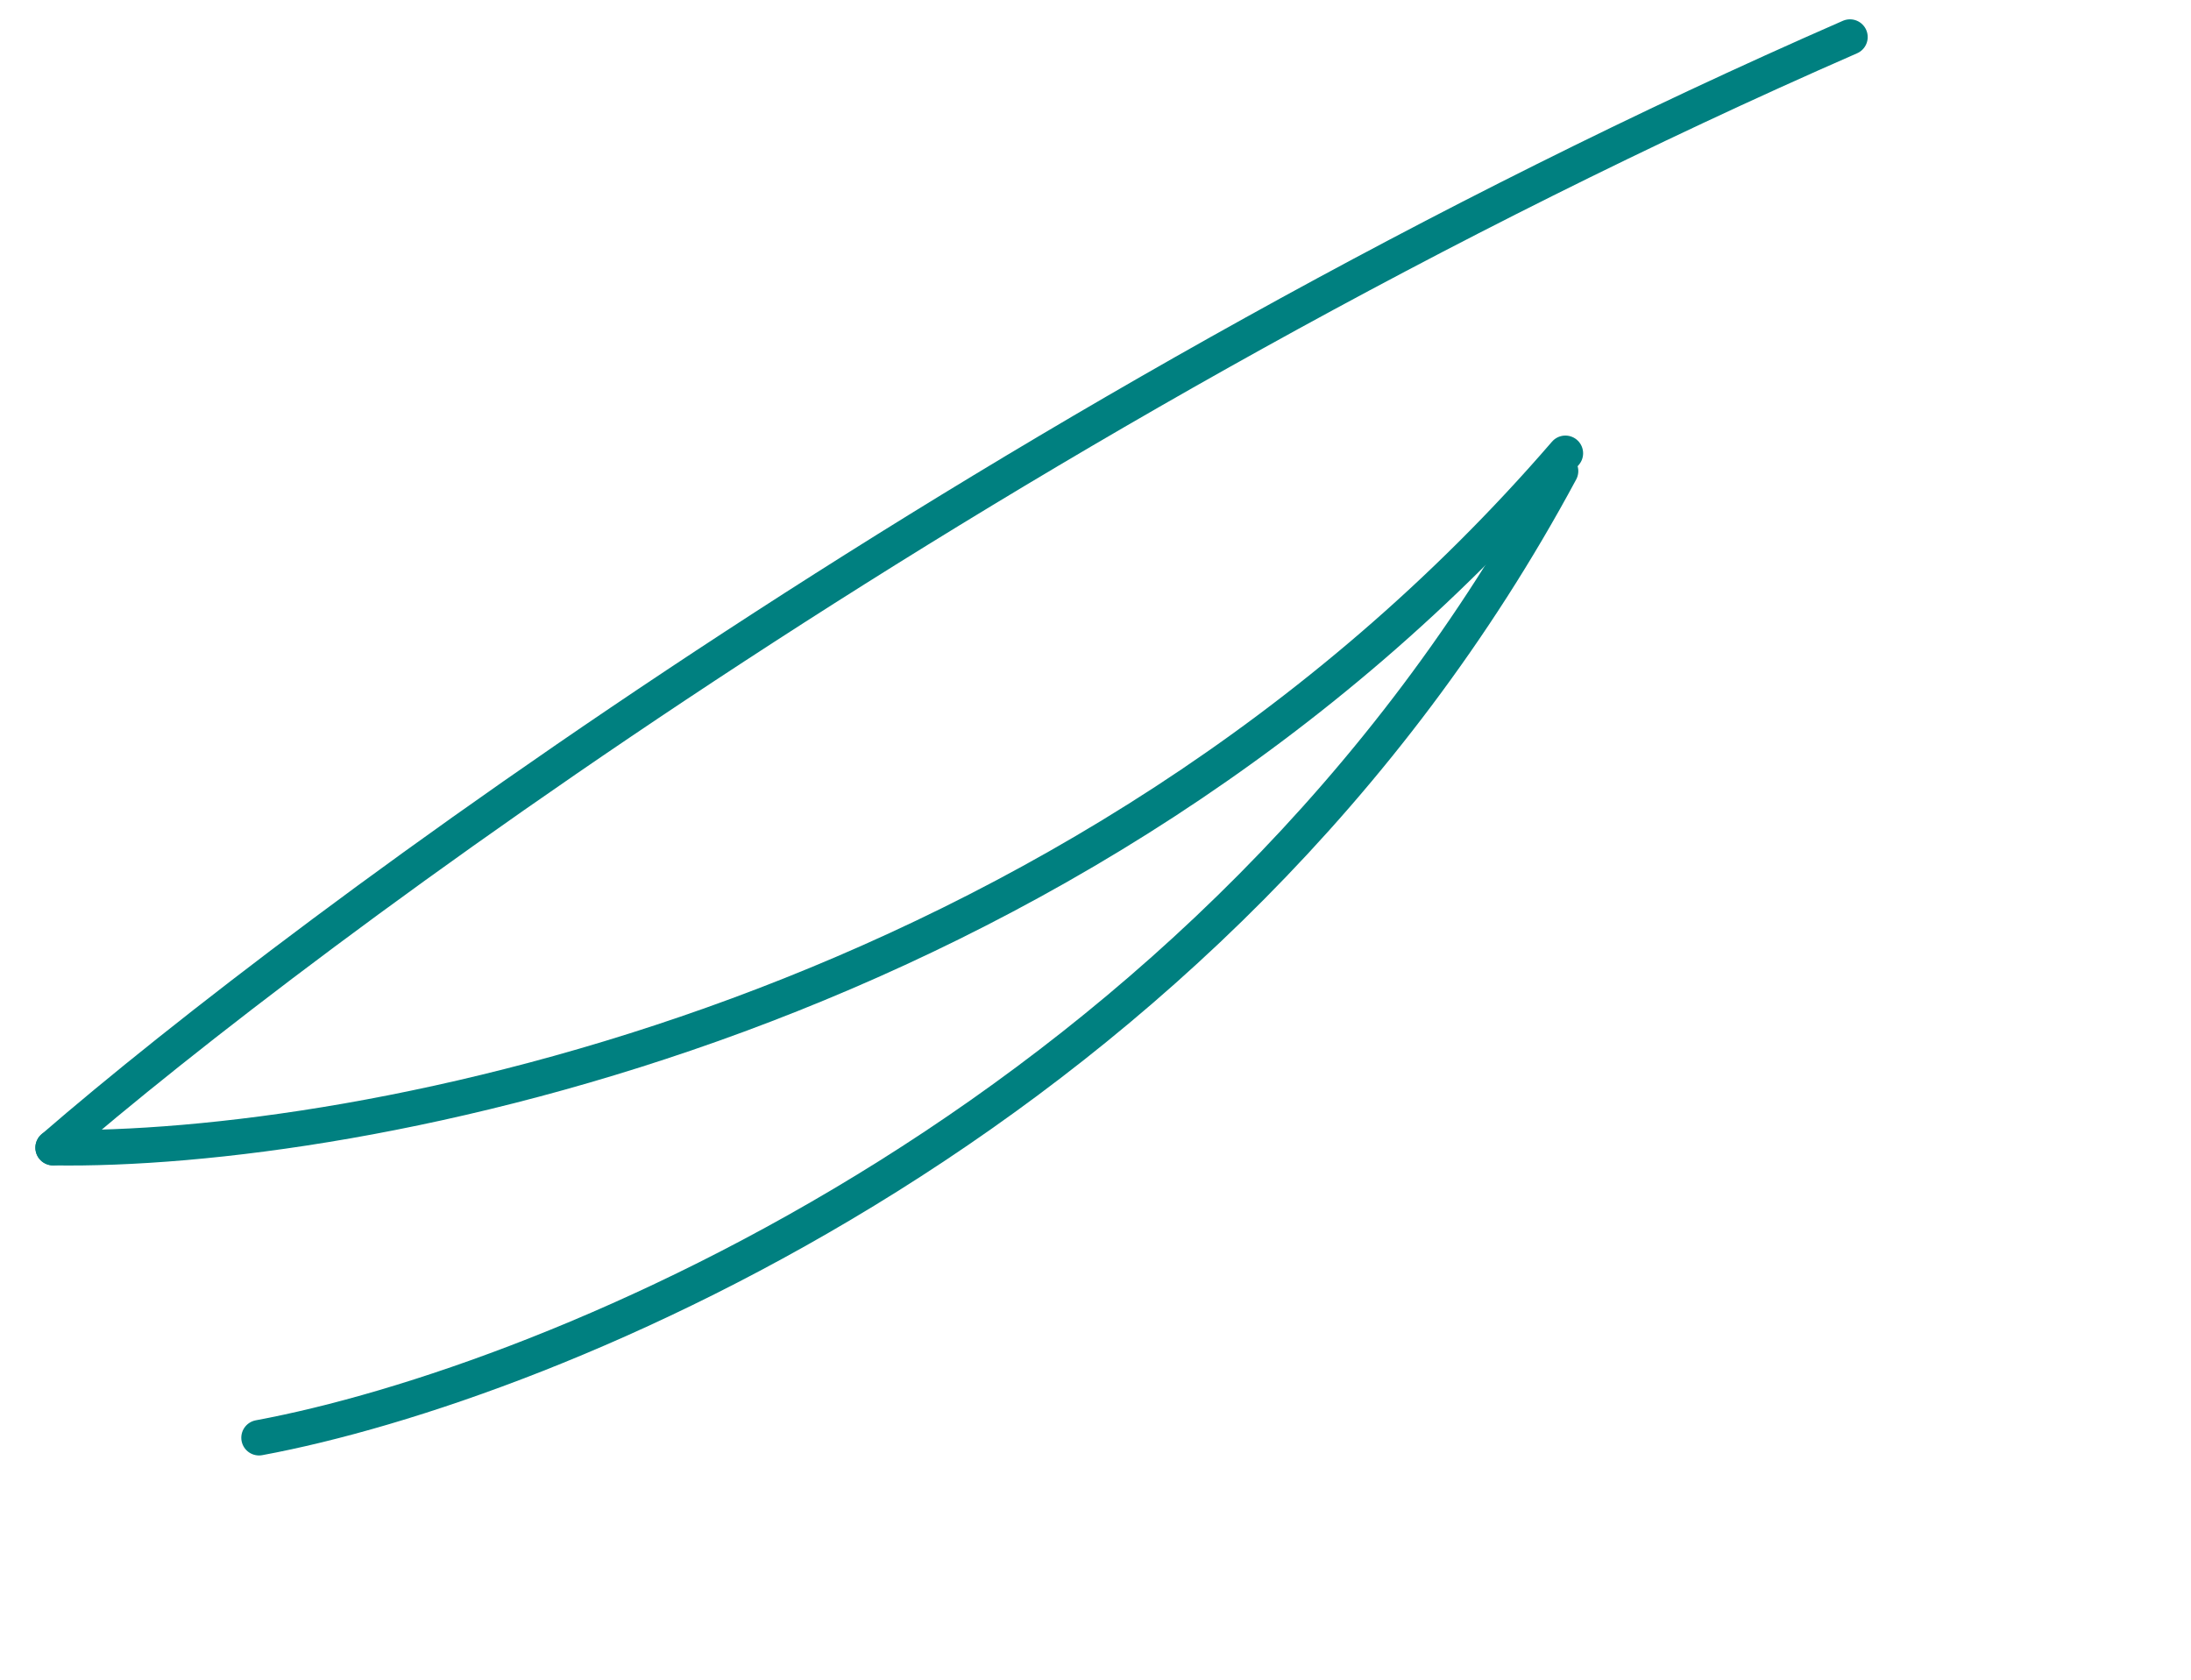 <svg xmlns="http://www.w3.org/2000/svg" width="309" height="237" viewBox="0 0 309 237" fill="none"><path d="M7.49 161.864C43.119 130.999 143.684 56.461 260.905 5.225" stroke="#008080" stroke-width="5" stroke-linecap="round"></path><path d="M7.489 161.864C49.822 162.54 151.744 143.901 220.769 63.93" stroke="#008080" stroke-width="5" stroke-linecap="round"></path><path d="M36.53 202.773C77.368 195.207 171.251 157.349 220.09 66.439" stroke="#008080" stroke-width="5" stroke-linecap="round"></path></svg>